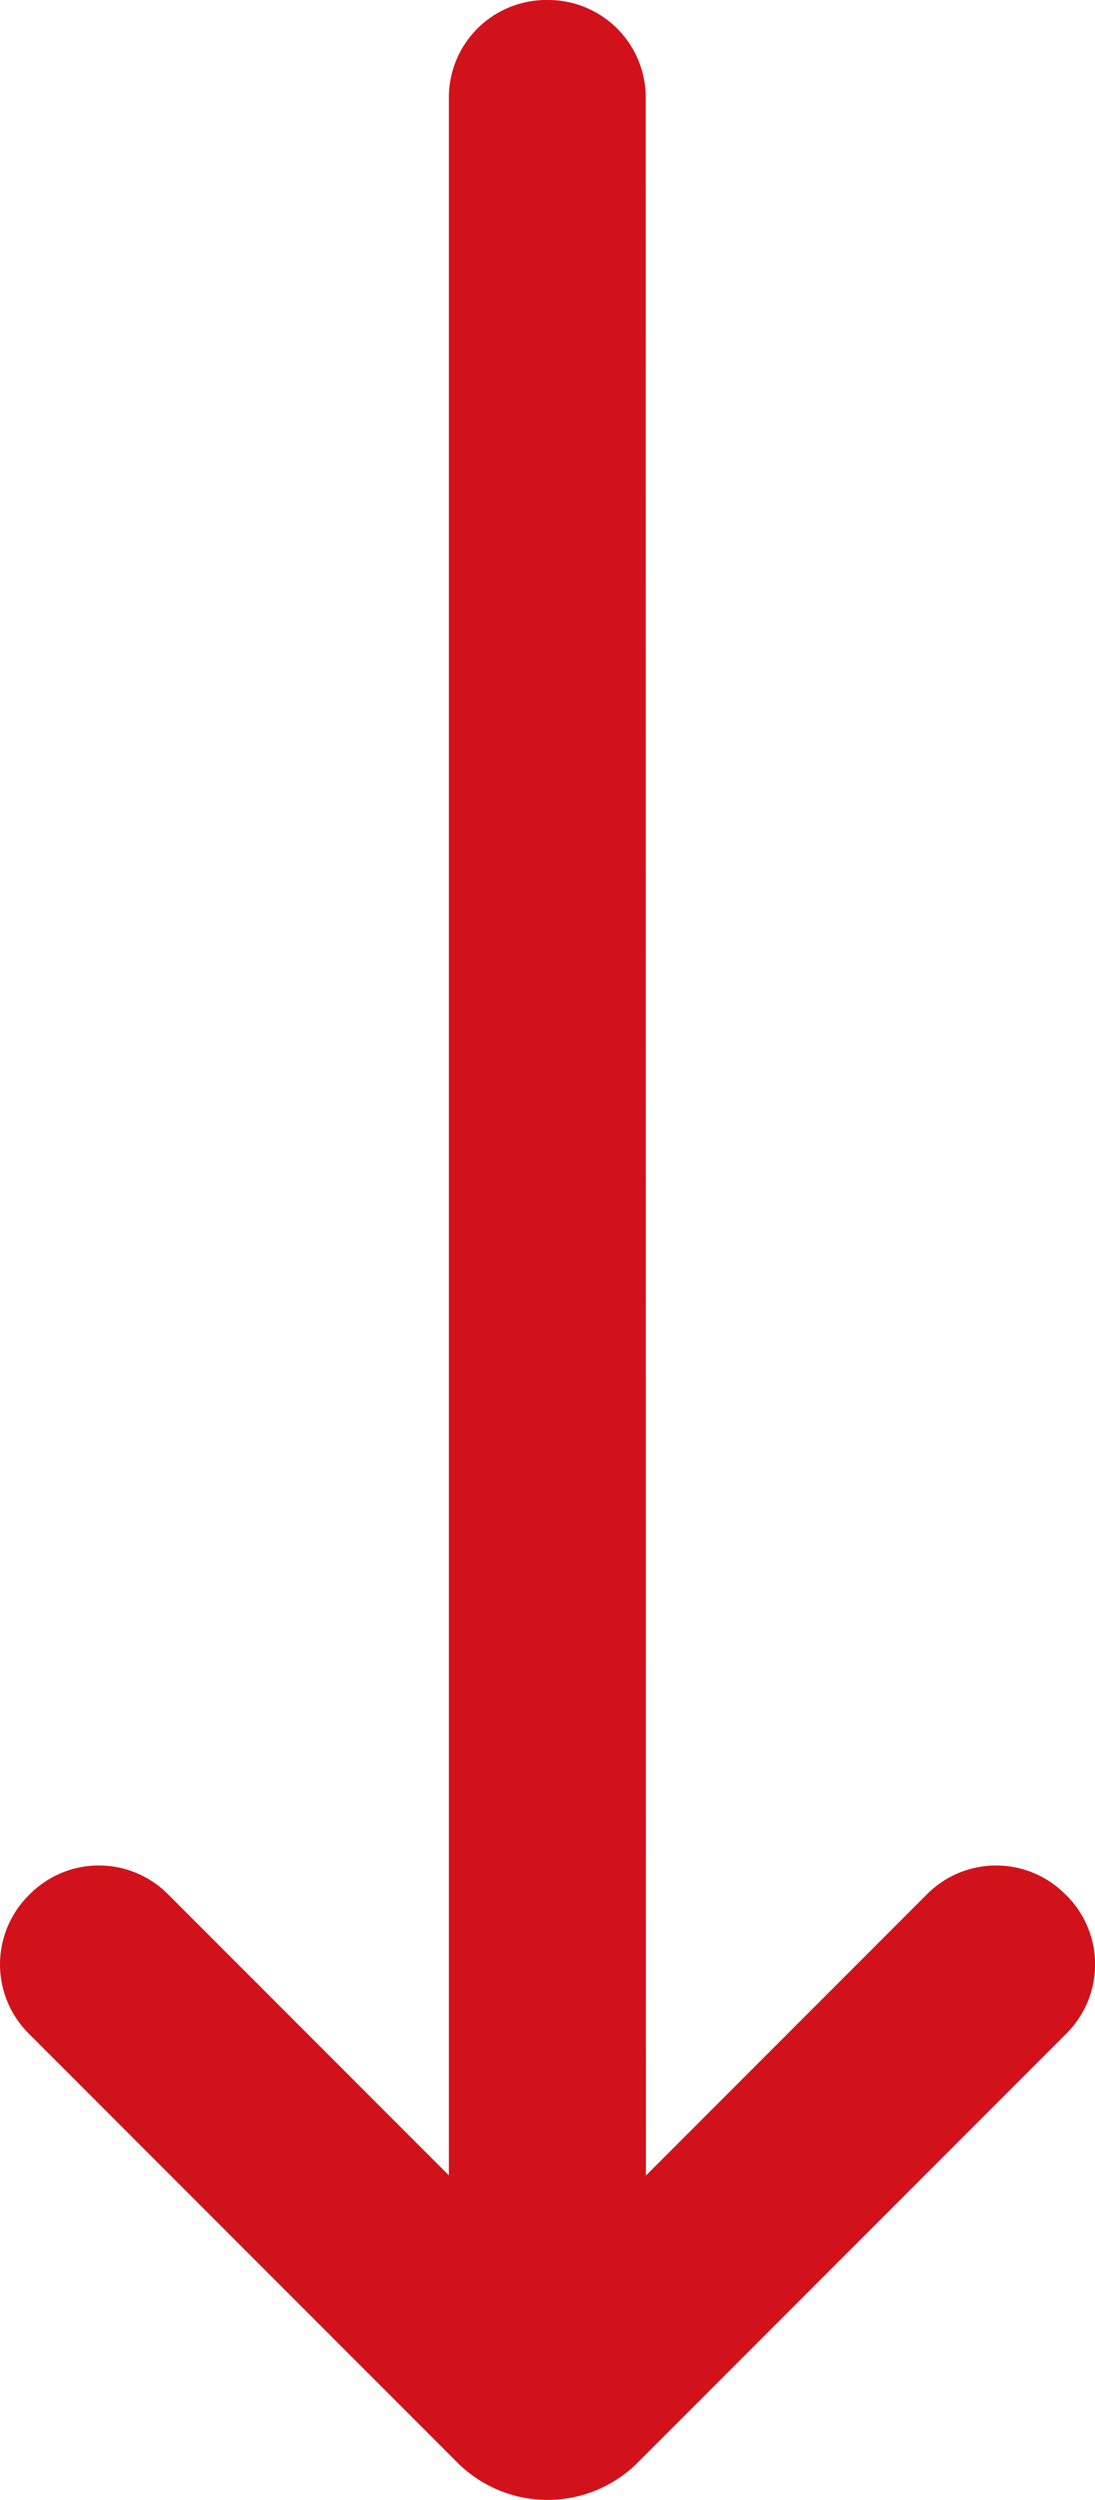 <svg xmlns="http://www.w3.org/2000/svg" width="20" height="45.622" viewBox="0 0 20 45.622">
  <g id="グループ_153" data-name="グループ 153" transform="translate(-358.793 -8717)">
    <path id="パス_972" data-name="パス 972" d="M154.456,10.489h-3.6V-32.22a1.78,1.78,0,0,1,1.78-1.78h.036a1.78,1.78,0,0,1,1.78,1.78Z" transform="translate(216.135 8751)" fill="#d1121b"/>
    <path id="パス_973" data-name="パス 973" d="M51.846,144.119l-.025-.025a1.78,1.78,0,0,0-2.518,0l-6.935,6.935-6.935-6.935a1.78,1.78,0,0,0-2.518,0l-.025.025a1.78,1.78,0,0,0,0,2.518l7.829,7.829a2.332,2.332,0,0,0,3.3,0l7.829-7.829a1.78,1.78,0,0,0,0-2.518" transform="translate(326.425 8607.472)" fill="#d1121b"/>
  </g>
</svg>
